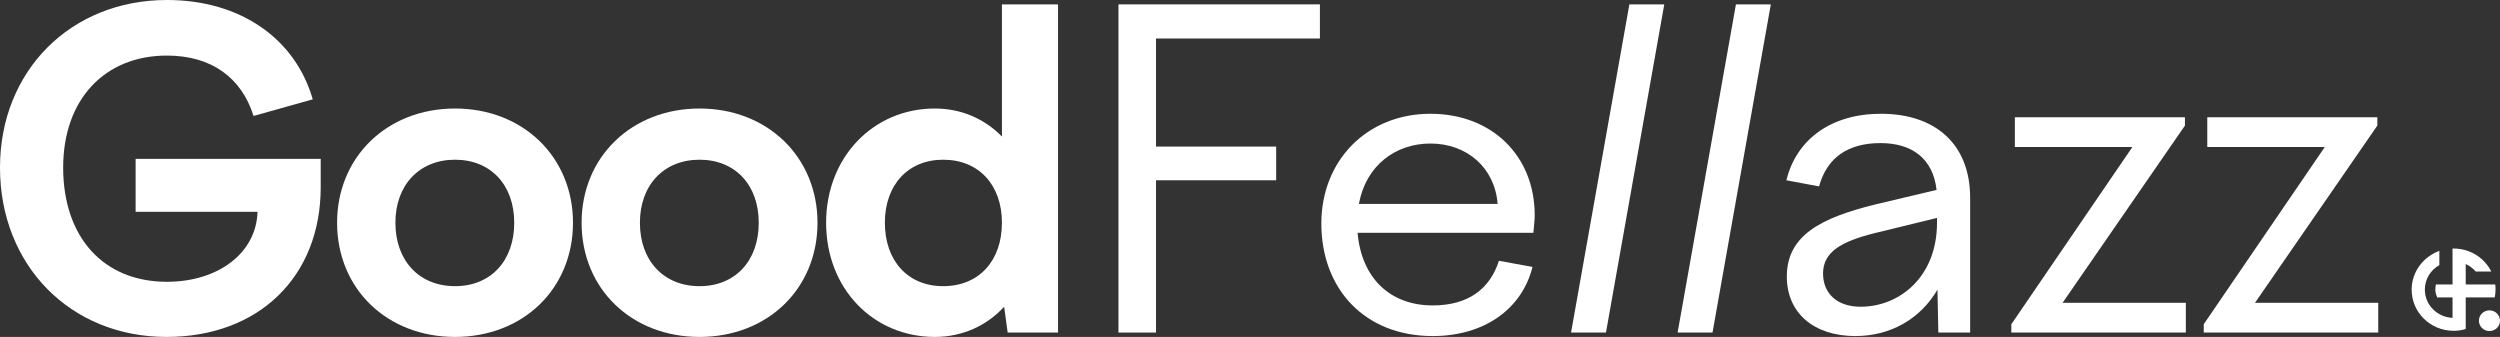 <?xml version="1.0" encoding="UTF-8"?> <svg xmlns="http://www.w3.org/2000/svg" width="1484" height="200" viewBox="0 0 1484 200" fill="none"><rect x="0" y="0" width="1484" height="200" fill="#333333" stroke="none"/> <path d="M1448 148.911C1438.45 152.442 1431.56 161.348 1431.56 171.942C1431.56 185.454 1442.67 196.356 1456.45 196.356C1458.95 196.356 1461.3 196.049 1463.65 195.281V191.903H1463.65V176.549L1480.87 176.549C1481.18 175.013 1481.34 173.478 1481.34 171.942C1481.34 170.867 1481.34 169.793 1481.18 168.871L1463.65 168.872V156.73C1465.96 157.769 1467.99 159.299 1469.6 161.194H1478.83C1474.76 153.056 1466.31 147.529 1456.45 147.529H1455.82V155.206H1455.83V168.87H1445.96C1445.96 168.87 1445.49 170.713 1445.65 172.709C1445.81 174.705 1446.75 176.548 1446.75 176.548H1455.83V188.667C1446.72 188.343 1439.39 180.95 1439.39 171.942C1439.39 165.647 1442.83 160.273 1448 157.356V148.911Z" fill="white"></path> <path d="M1477.74 196.508C1481.2 196.508 1484 193.758 1484 190.366C1484 186.974 1481.2 184.224 1477.74 184.224C1474.28 184.224 1471.48 186.974 1471.48 190.366C1471.48 193.758 1474.28 196.508 1477.74 196.508Z" fill="white"></path> <path d="M37.497 99.481C37.497 58.961 62.146 32.987 99.118 32.987C125.602 32.987 143.433 46.234 150.513 68.831L185.65 58.961C175.424 23.377 143.171 0 99.118 0C41.955 0 0 42.078 0 99.481C0 157.403 41.693 200 98.856 200C153.397 200 190.37 164.416 190.37 111.169V94.286H80.501V125.714H152.873C152.086 150.649 129.011 167.273 99.118 167.273C61.097 167.273 37.497 140.519 37.497 99.481Z" fill="white"></path> <path d="M270.111 64.416C229.729 64.416 200.099 93.247 200.099 132.208C200.099 171.429 229.729 200 270.111 200C310.493 200 340.123 171.429 340.123 132.208C340.123 93.247 310.493 64.416 270.111 64.416ZM270.111 94.805C291.351 94.805 305.248 109.87 305.248 132.208C305.248 154.805 291.351 169.87 270.111 169.87C248.871 169.87 234.712 154.805 234.712 132.208C234.712 109.87 248.871 94.805 270.111 94.805Z" fill="white"></path> <path d="M415.253 64.416C374.871 64.416 345.241 93.247 345.241 132.208C345.241 171.429 374.871 200 415.253 200C455.634 200 485.265 171.429 485.265 132.208C485.265 93.247 455.634 64.416 415.253 64.416ZM415.253 94.805C436.492 94.805 450.39 109.87 450.39 132.208C450.39 154.805 436.492 169.87 415.253 169.87C394.013 169.87 379.853 154.805 379.853 132.208C379.853 109.87 394.013 94.805 415.253 94.805Z" fill="white"></path> <path d="M628.047 197.403V2.597H594.745V81.039C584.518 70.649 570.883 64.416 554.888 64.416C518.44 64.416 490.382 93.247 490.382 132.208C490.382 171.429 518.44 200 554.888 200C571.408 200 585.83 193.247 596.056 182.078L598.154 197.403H628.047ZM559.87 94.805C581.11 94.805 594.745 109.87 594.745 132.208C594.745 154.805 581.11 169.87 559.87 169.87C538.893 169.87 525.257 154.805 525.257 132.208C525.257 109.87 538.893 94.805 559.87 94.805Z" fill="white"></path> <path d="M663.921 197.403H686.21V107.013H757.533V87.013H686.21V22.857H783.493V2.597H663.921V197.403Z" fill="white"></path> <path d="M850.43 199.481C880.847 199.481 903.398 183.636 909.691 158.442L889.763 154.805C884.518 171.169 871.932 181.299 850.43 181.299C825.257 181.299 808.213 165.195 805.853 138.182H910.216C910.478 134.805 911.002 130.909 911.002 127.792C911.002 92.208 885.305 67.532 849.119 67.532C811.622 67.532 784.351 95.065 784.351 132.727C784.351 171.429 810.048 199.481 850.43 199.481ZM849.119 85.195C870.883 85.195 887.403 99.74 888.976 121.039H806.639C810.835 98.182 828.404 85.195 849.119 85.195Z" fill="white"></path> <path d="M932.586 197.403H953.301L987.914 2.597H967.199L932.586 197.403Z" fill="white"></path> <path d="M995.836 197.403H1016.55L1051.16 2.597H1030.45L995.836 197.403Z" fill="white"></path> <path d="M1150.6 197.403H1169.48V117.403C1169.48 85.714 1149.03 67.532 1116.51 67.532C1087.41 67.532 1066.43 82.338 1060.4 107.013L1079.8 110.649C1084.52 93.247 1097.37 84.935 1116.25 84.935C1134.87 84.935 1147.45 94.026 1149.55 112.727L1112.32 121.558C1081.37 129.351 1060.66 139.481 1060.66 164.156C1060.66 185.974 1076.92 199.481 1101.3 199.481C1122.28 199.481 1139.85 189.351 1150.08 171.948L1150.6 197.403ZM1082.16 162.338C1082.16 149.61 1092.91 143.377 1112.58 138.442L1149.81 129.351V132.208C1149.81 164.416 1127.52 182.078 1104.45 182.078C1090.29 182.078 1082.16 174.026 1082.16 162.338Z" fill="white"></path> <path d="M1297.51 179.74H1224.35L1296.98 74.546V69.61H1196.03V87.273H1265.78L1193.93 192.468V197.403H1297.51V179.74Z" fill="white"></path> <path d="M1411.72 179.74H1338.56L1411.19 74.546V69.61H1310.24V87.273H1379.99L1308.14 192.468V197.403H1411.72V179.74Z" fill="white"></path> </svg> 
